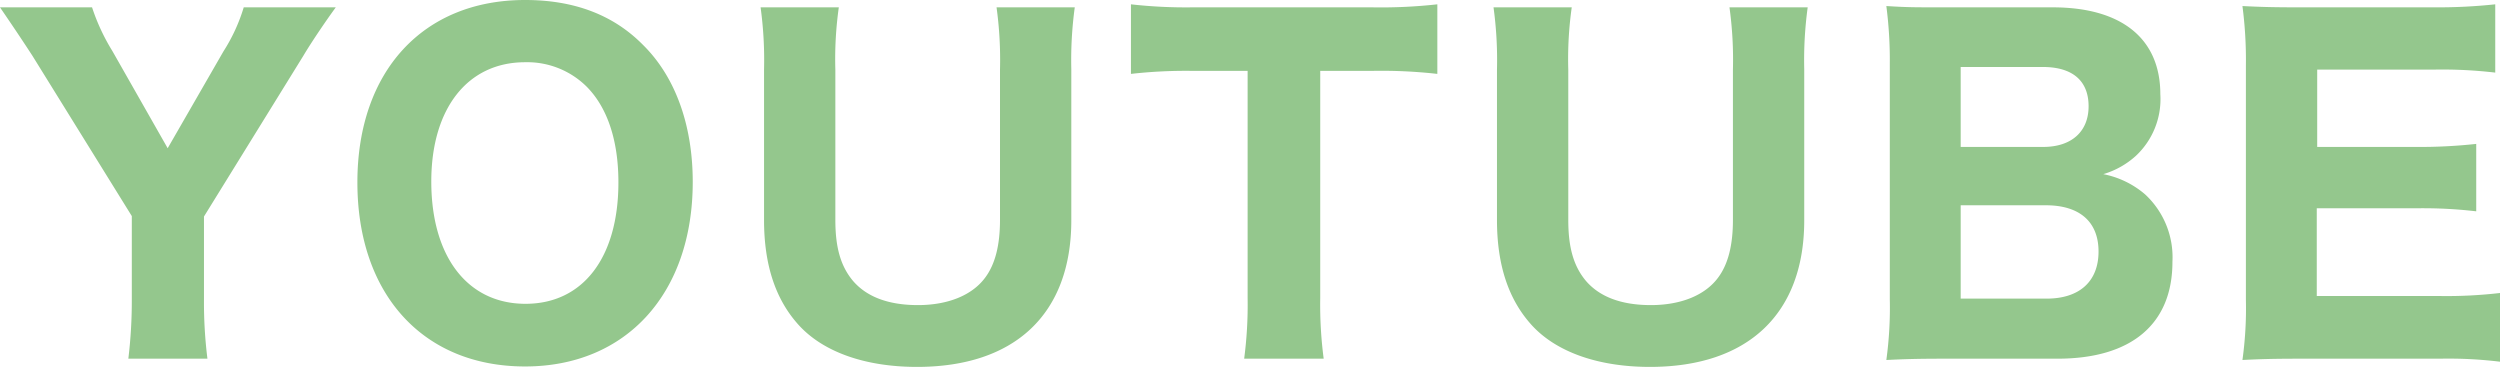 <svg xmlns="http://www.w3.org/2000/svg" width="289.25" height="42.45" viewBox="0 0 289.25 42.45">
  <path id="パス_28" data-name="パス 28" d="M52.525,45.05a52.715,52.715,0,0,1-.4-6.9V28.6L63.625,10c.95-1.6,2.65-4.1,3.75-5.6H56.725a20.322,20.322,0,0,1-2.35,5.1l-6.45,11.2-6.4-11.25a23.723,23.723,0,0,1-2.35-5.05H28.525c1.2,1.75,2.45,3.6,3.75,5.6l11.5,18.55v9.6a55.836,55.836,0,0,1-.4,6.9Zm36.75-41.5c-11.8,0-19.4,8.25-19.4,21.1,0,12.95,7.6,21.3,19.4,21.3,11.7,0,19.4-8.45,19.4-21.35,0-6.55-2-12.15-5.75-15.85C99.475,5.25,94.925,3.55,89.275,3.55Zm.05,35.15c-6.7,0-10.9-5.45-10.9-14.15,0-8.45,4.2-13.8,10.85-13.8a9.767,9.767,0,0,1,7.1,2.8c2.4,2.4,3.7,6.2,3.7,11.1C100.075,33.35,95.975,38.7,89.325,38.7Zm54.5-34.3a44.289,44.289,0,0,1,.4,7.2V29c0,2.9-.55,5.1-1.7,6.65-1.5,2.05-4.3,3.2-7.8,3.2-3.4,0-5.95-.95-7.55-2.85-1.4-1.7-2-3.85-2-7V11.6a42.745,42.745,0,0,1,.4-7.2h-9.05a44.681,44.681,0,0,1,.4,7.2V29c0,5.25,1.35,9.25,4.05,12.2,2.85,3.1,7.7,4.8,13.65,4.8,11.35,0,17.85-6.15,17.85-16.95V11.55a45.181,45.181,0,0,1,.4-7.15Zm37.45,7.35h6a57.912,57.912,0,0,1,7.55.35V4.05a58.931,58.931,0,0,1-7.55.35h-20.8a56.846,56.846,0,0,1-7.1-.35V12.1a56.653,56.653,0,0,1,7.15-.35h6.35v26.3a47.646,47.646,0,0,1-.4,7h9.2a48.082,48.082,0,0,1-.4-7Zm47.35-7.35a44.288,44.288,0,0,1,.4,7.2V29c0,2.9-.55,5.1-1.7,6.65-1.5,2.05-4.3,3.2-7.8,3.2-3.4,0-5.95-.95-7.55-2.85-1.4-1.7-2-3.85-2-7V11.6a42.744,42.744,0,0,1,.4-7.2h-9.05a44.681,44.681,0,0,1,.4,7.2V29c0,5.25,1.35,9.25,4.05,12.2,2.85,3.1,7.7,4.8,13.65,4.8,11.35,0,17.85-6.15,17.85-16.95V11.55a45.179,45.179,0,0,1,.4-7.15Zm37.95,40.65c8.55,0,13.3-4,13.3-11.2a9.918,9.918,0,0,0-3.15-7.8,10.489,10.489,0,0,0-4.85-2.35,9.729,9.729,0,0,0,3.75-2.1,8.98,8.98,0,0,0,2.85-7.15c0-6.45-4.5-10.05-12.45-10.05h-12.45c-3.75,0-4.3,0-6.8-.15a48.526,48.526,0,0,1,.4,6.75V38.15a44.588,44.588,0,0,1-.4,7.05c2.1-.1,3.55-.15,6.85-.15Zm-11.2-24.5V11.3h9.5c3.45,0,5.3,1.6,5.3,4.55,0,2.9-1.95,4.7-5.25,4.7Zm0,6.75h9.85c3.9,0,6.1,1.9,6.1,5.35s-2.2,5.45-6,5.45h-9.95Zm62.4,10.15a53.443,53.443,0,0,1-6.9.35h-14.3V27.65h11.45a52.587,52.587,0,0,1,7,.35V20.2a60.083,60.083,0,0,1-7,.35h-11.4V11.6h13.65a52.754,52.754,0,0,1,6.95.35V4.05a62.787,62.787,0,0,1-6.95.35h-15.5c-3.45,0-4.75-.05-6.8-.15a47.687,47.687,0,0,1,.4,6.85V38.25a43.206,43.206,0,0,1-.4,6.95c2.05-.1,3.45-.15,6.85-.15h16a49.365,49.365,0,0,1,6.95.35Z" transform="translate(-28.525 -3.55)" fill="#94c78d"/>
</svg>
